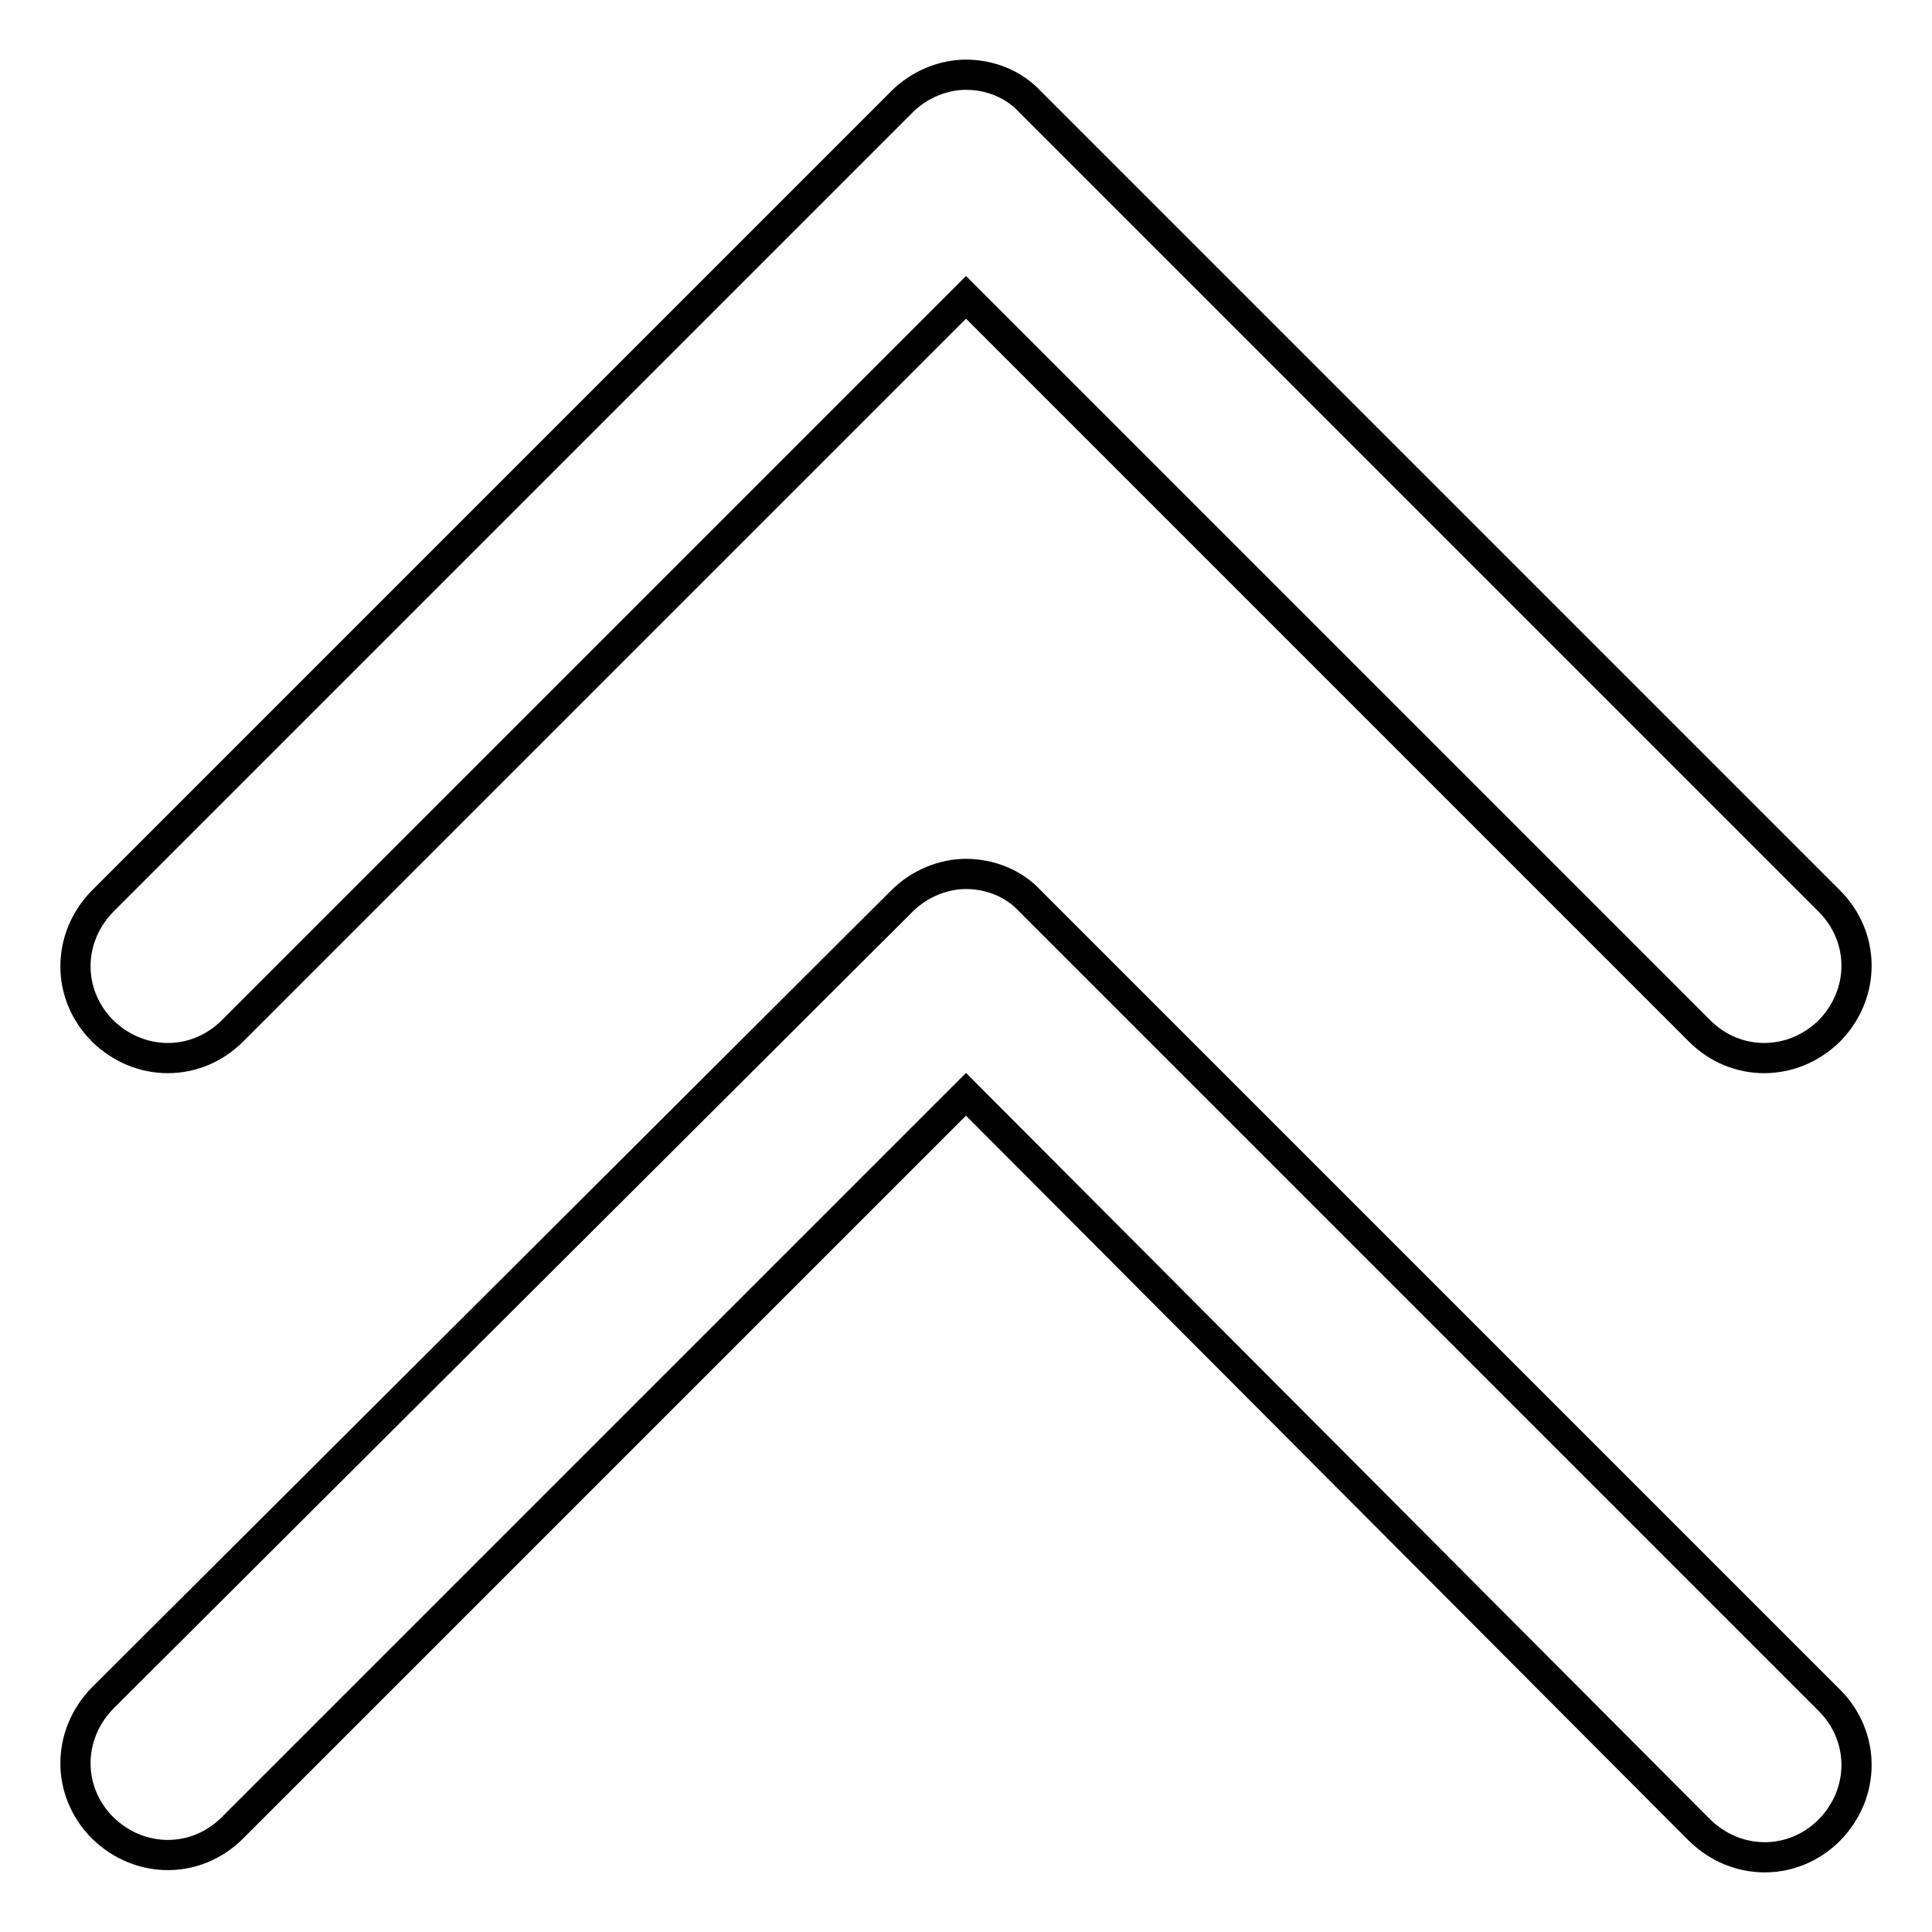<?xml version="1.0" encoding="utf-8"?>
<!-- Svg Vector Icons : http://www.onlinewebfonts.com/icon -->
<!DOCTYPE svg PUBLIC "-//W3C//DTD SVG 1.1//EN" "http://www.w3.org/Graphics/SVG/1.1/DTD/svg11.dtd">
<svg version="1.1" xmlns="http://www.w3.org/2000/svg" xmlns:xlink="http://www.w3.org/1999/xlink" x="0px" y="0px" viewBox="0 0 256 256" enable-background="new 0 0 256 256" xml:space="preserve">
<g> <path stroke-width="4" fill-opacity="0" stroke="#000000"  d="M119.5,119.4c2.4-2.4,5.6-3.6,8.5-3.6c3.1,0,6.3,1.2,8.5,3.6l105.9,105.9c4.8,4.8,4.8,12.3,0,17.2 c-4.8,4.8-12.3,4.8-17.2,0L128,145l-97.2,97.2c-4.8,4.8-12.3,4.8-17.2,0c-4.8-4.8-4.8-12.3,0-17.2L119.5,119.4L119.5,119.4z  M225.2,136.6L128,39.4l-97.2,97.2c-4.8,4.8-12.3,4.8-17.2,0c-4.8-4.8-4.8-12.3,0-17.2L119.5,13.5c2.4-2.4,5.6-3.6,8.5-3.6 c3.1,0,6.3,1.2,8.5,3.6l105.9,105.9c4.8,4.8,4.8,12.3,0,17.2C237.5,141.4,230,141.4,225.2,136.6L225.2,136.6z"/></g>
</svg>